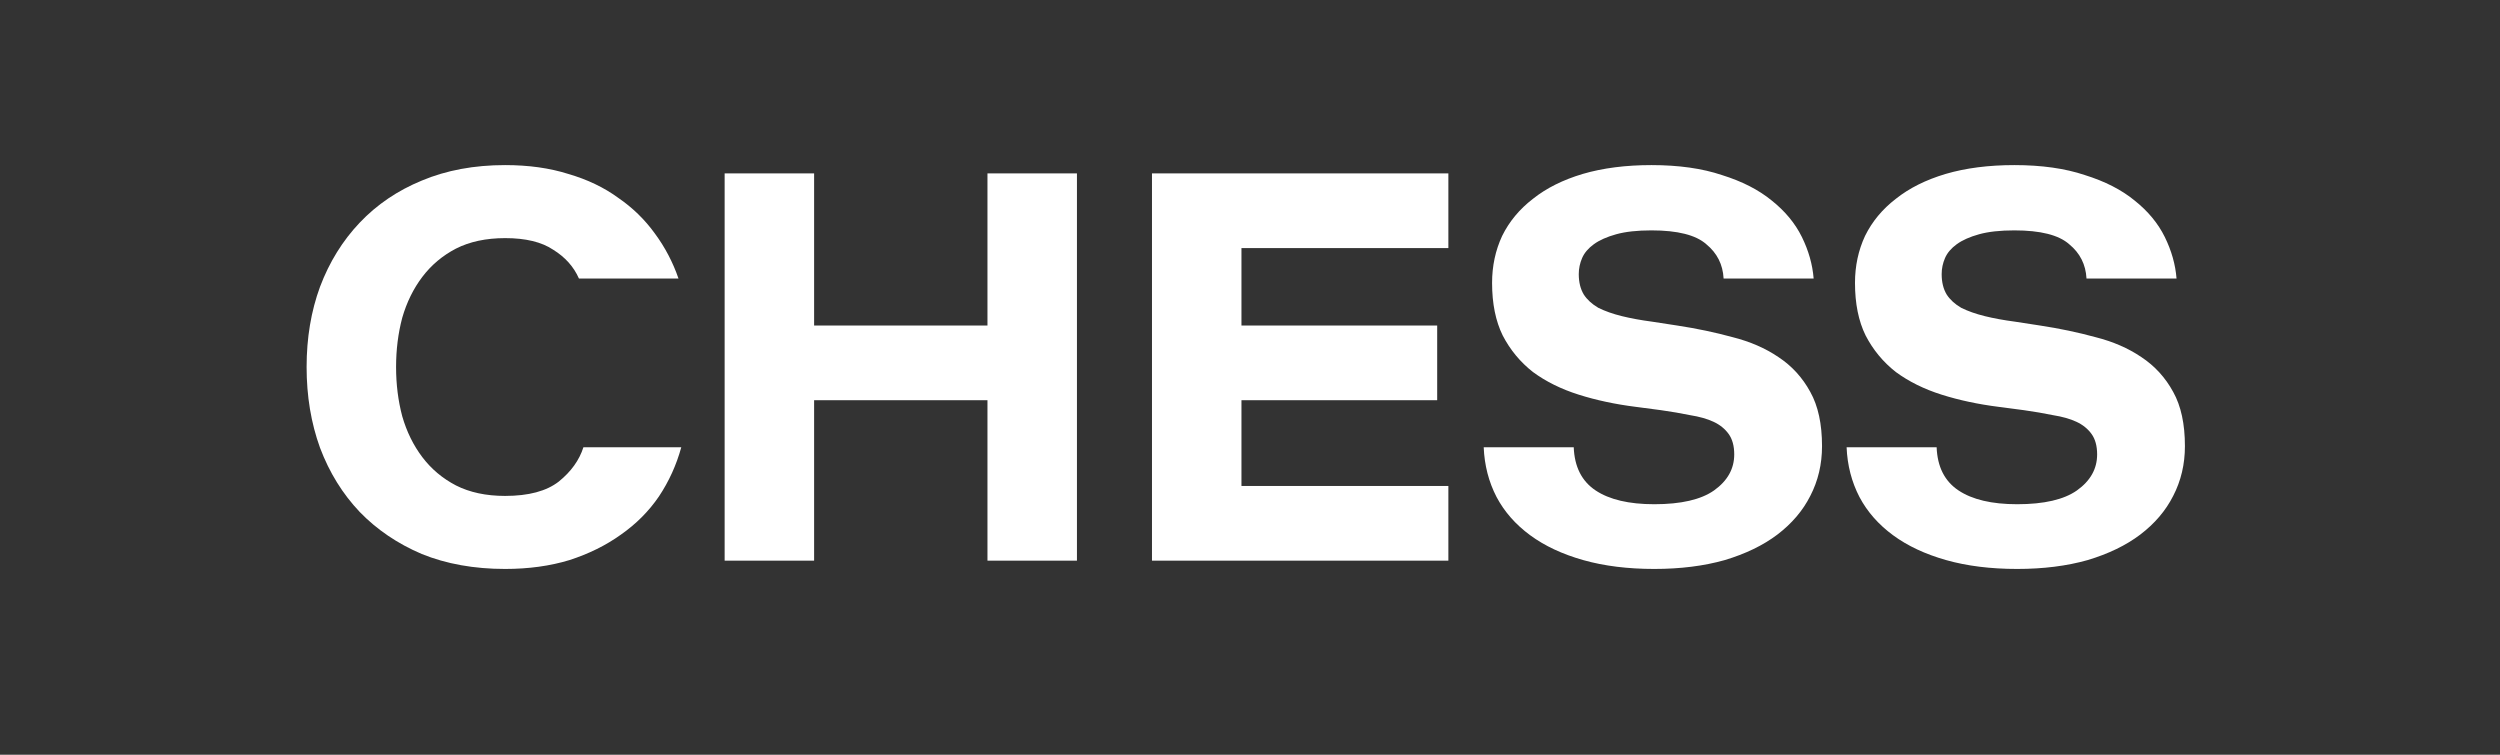 <svg width="318" height="96" viewBox="0 0 318 96" fill="none" xmlns="http://www.w3.org/2000/svg">
<rect x="0" y="0" width="318" height="96" fill="#333333" stroke="none"/>
<g clip-path="url(#clip0_9221_35284)">
<path d="M86.659 56.889C86.042 59.141 85.094 61.228 83.814 63.151C82.533 65.028 80.921 66.647 78.977 68.007C77.08 69.368 74.898 70.447 72.432 71.244C69.966 71.995 67.24 72.37 64.252 72.37C60.316 72.37 56.783 71.737 53.653 70.47C50.571 69.156 47.939 67.374 45.758 65.122C43.576 62.823 41.893 60.102 40.707 56.959C39.569 53.816 39 50.391 39 46.685C39 42.979 39.569 39.578 40.707 36.481C41.893 33.338 43.576 30.617 45.758 28.319C47.939 26.02 50.571 24.237 53.653 22.97C56.783 21.657 60.316 21 64.252 21C67.24 21 69.919 21.375 72.29 22.126C74.709 22.83 76.819 23.838 78.621 25.152C80.47 26.419 82.035 27.943 83.316 29.726C84.596 31.462 85.592 33.362 86.303 35.426H73.641C72.978 33.925 71.887 32.705 70.369 31.767C68.899 30.781 66.86 30.289 64.252 30.289C61.834 30.289 59.747 30.735 57.992 31.626C56.285 32.517 54.862 33.714 53.724 35.215C52.586 36.716 51.733 38.452 51.164 40.422C50.642 42.392 50.381 44.48 50.381 46.685C50.381 48.89 50.642 50.978 51.164 52.948C51.733 54.918 52.586 56.654 53.724 58.155C54.862 59.657 56.285 60.853 57.992 61.744C59.747 62.636 61.834 63.081 64.252 63.081C67.24 63.081 69.516 62.471 71.081 61.252C72.646 59.985 73.689 58.531 74.211 56.889H86.659Z" fill="white"/>
<path d="M136.987 71.315H125.606V50.907H103.555V71.315H92.174V22.056H103.555V41.407H125.606V22.056H136.987V71.315Z" fill="white"/>
<path d="M146.532 22.056H184.233V31.556H157.914V41.407H182.81V50.907H157.914V61.815H184.233V71.315H146.532V22.056Z" fill="white"/>
<path d="M208.075 51.752C205.466 51.423 203.048 50.907 200.819 50.203C198.59 49.5 196.646 48.538 194.987 47.318C193.374 46.052 192.094 44.504 191.145 42.674C190.244 40.844 189.793 38.616 189.793 35.989C189.793 33.831 190.221 31.837 191.074 30.007C191.975 28.178 193.279 26.606 194.987 25.293C196.693 23.932 198.804 22.877 201.317 22.126C203.878 21.375 206.794 21 210.067 21C213.528 21 216.515 21.422 219.029 22.267C221.59 23.064 223.7 24.143 225.36 25.504C227.067 26.864 228.347 28.412 229.201 30.148C230.055 31.884 230.552 33.643 230.695 35.426H219.242C219.148 33.643 218.413 32.189 217.038 31.063C215.71 29.89 213.386 29.304 210.067 29.304C208.265 29.304 206.771 29.468 205.586 29.796C204.4 30.125 203.451 30.547 202.74 31.063C202.028 31.579 201.531 32.165 201.246 32.822C200.962 33.479 200.819 34.159 200.819 34.863C200.819 35.895 201.033 36.763 201.459 37.467C201.886 38.123 202.503 38.686 203.309 39.155C204.162 39.578 205.158 39.929 206.297 40.211C207.434 40.492 208.715 40.727 210.138 40.915L213.339 41.407C215.804 41.782 218.151 42.275 220.381 42.885C222.61 43.448 224.554 44.292 226.213 45.418C227.921 46.544 229.272 48.022 230.268 49.852C231.264 51.634 231.762 53.933 231.762 56.748C231.762 59.047 231.264 61.158 230.268 63.081C229.32 64.958 227.921 66.6 226.071 68.007C224.269 69.368 222.04 70.447 219.385 71.244C216.729 71.995 213.742 72.37 210.422 72.37C207.055 72.37 204.044 71.995 201.389 71.244C198.733 70.493 196.481 69.438 194.631 68.077C192.781 66.717 191.359 65.098 190.363 63.222C189.367 61.298 188.822 59.187 188.727 56.889H200.179C200.274 59.375 201.199 61.205 202.953 62.377C204.708 63.55 207.198 64.137 210.422 64.137C213.836 64.137 216.373 63.55 218.033 62.377C219.741 61.158 220.594 59.633 220.594 57.803C220.594 56.724 220.357 55.856 219.883 55.2C219.409 54.543 218.768 54.027 217.963 53.652C217.156 53.276 216.16 52.995 214.975 52.807C213.836 52.573 212.604 52.361 211.276 52.174L208.075 51.752Z" fill="white"/>
<path d="M254.235 51.752C251.628 51.423 249.209 50.907 246.98 50.203C244.752 49.5 242.807 48.538 241.147 47.318C239.535 46.052 238.254 44.504 237.306 42.674C236.405 40.844 235.955 38.616 235.955 35.989C235.955 33.831 236.382 31.837 237.235 30.007C238.136 28.178 239.44 26.606 241.147 25.293C242.854 23.932 244.964 22.877 247.478 22.126C250.038 21.375 252.955 21 256.227 21C259.689 21 262.677 21.422 265.19 22.267C267.751 23.064 269.861 24.143 271.52 25.504C273.228 26.864 274.508 28.412 275.362 30.148C276.216 31.884 276.714 33.643 276.856 35.426H265.403C265.309 33.643 264.574 32.189 263.198 31.063C261.87 29.89 259.547 29.304 256.227 29.304C254.425 29.304 252.932 29.468 251.746 29.796C250.561 30.125 249.612 30.547 248.901 31.063C248.19 31.579 247.691 32.165 247.407 32.822C247.123 33.479 246.98 34.159 246.98 34.863C246.98 35.895 247.193 36.763 247.62 37.467C248.047 38.123 248.663 38.686 249.47 39.155C250.323 39.578 251.319 39.929 252.457 40.211C253.595 40.492 254.876 40.727 256.298 40.915L259.499 41.407C261.965 41.782 264.313 42.275 266.542 42.885C268.771 43.448 270.715 44.292 272.375 45.418C274.081 46.544 275.433 48.022 276.429 49.852C277.425 51.634 277.922 53.933 277.922 56.748C277.922 59.047 277.425 61.158 276.429 63.081C275.481 64.958 274.081 66.6 272.232 68.007C270.43 69.368 268.202 70.447 265.545 71.244C262.89 71.995 259.902 72.37 256.583 72.37C253.216 72.37 250.205 71.995 247.549 71.244C244.894 70.493 242.641 69.438 240.791 68.077C238.942 66.717 237.519 65.098 236.524 63.222C235.527 61.298 234.982 59.187 234.888 56.889H246.34C246.434 59.375 247.359 61.205 249.114 62.377C250.869 63.55 253.358 64.137 256.583 64.137C259.997 64.137 262.535 63.55 264.194 62.377C265.901 61.158 266.755 59.633 266.755 57.803C266.755 56.724 266.518 55.856 266.044 55.2C265.569 54.543 264.929 54.027 264.123 53.652C263.316 53.276 262.321 52.995 261.135 52.807C259.997 52.573 258.765 52.361 257.437 52.174L254.235 51.752Z" fill="white"/>
</g>
<defs>
<clipPath id="clip0_9221_35284">
<rect width="239" height="52" fill="white" transform="translate(39 21)"/>
</clipPath>
</defs>
</svg>
